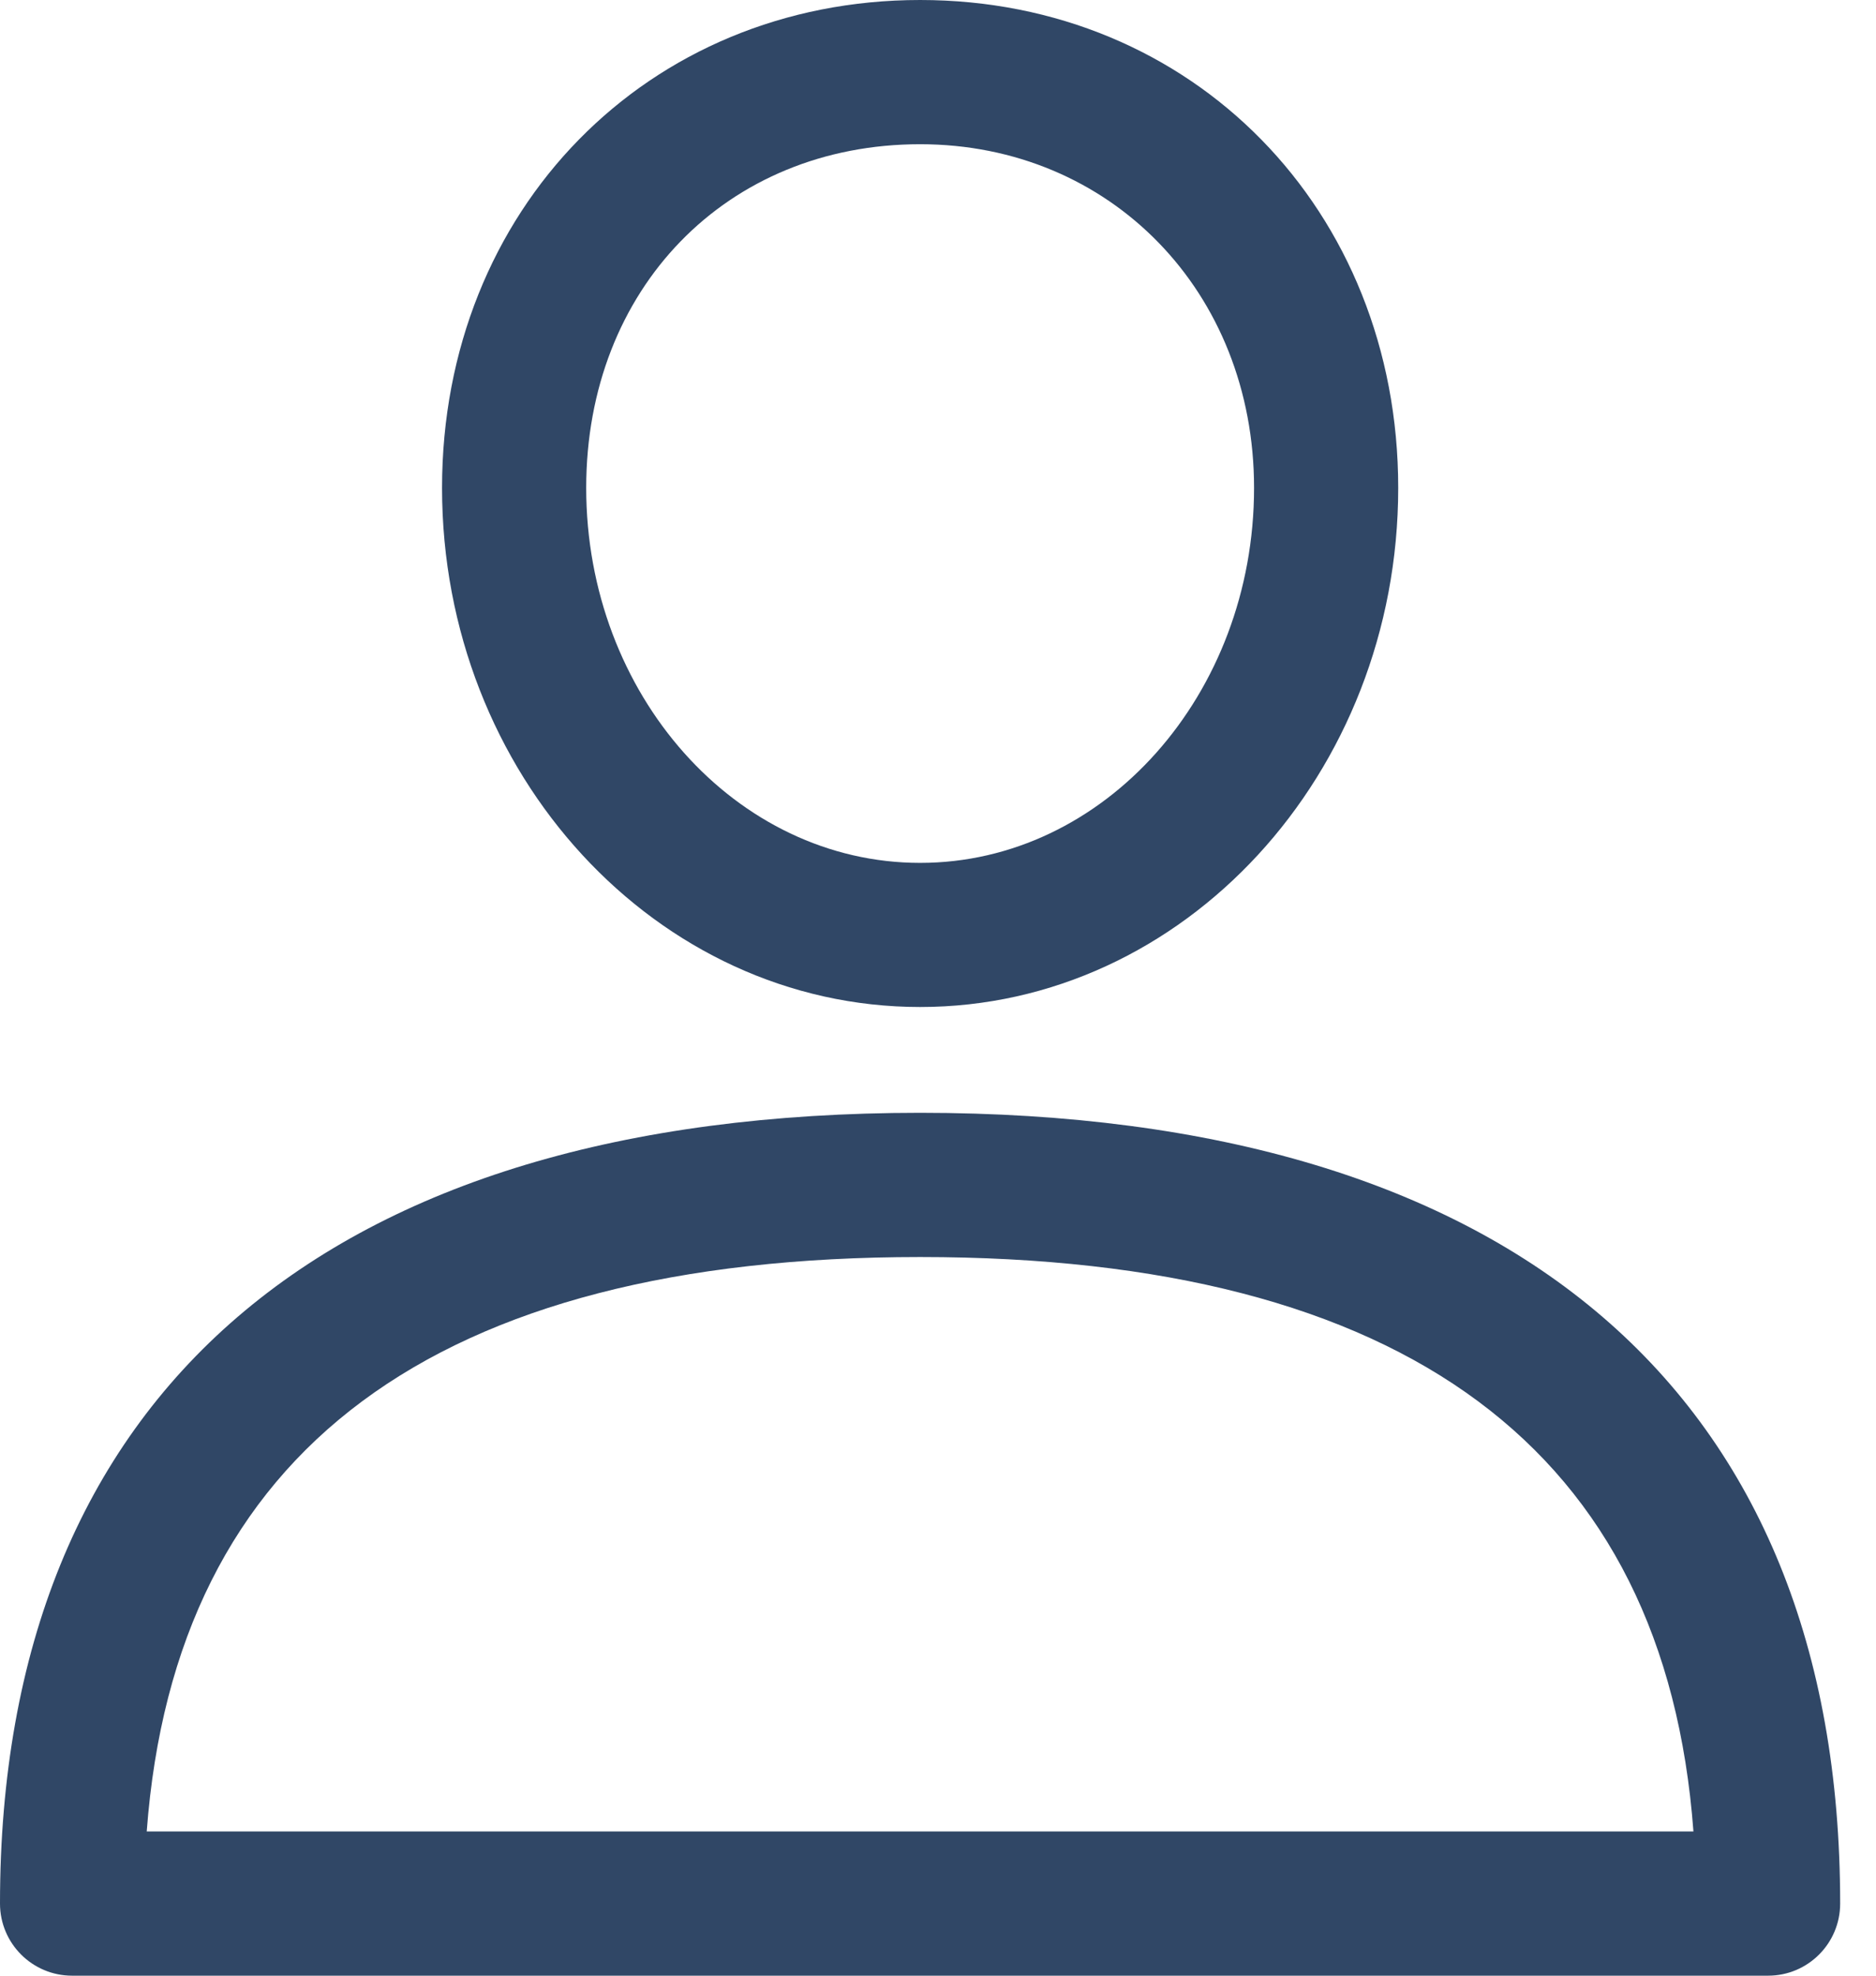 <svg width="19" height="20" viewBox="0 0 19 20" fill="none" xmlns="http://www.w3.org/2000/svg">
<path d="M9.319 11.265C3.309 11.265 0 14.108 0 19.27C0 19.673 0.327 20 0.73 20H17.907C18.311 20 18.637 19.673 18.637 19.27C18.637 14.108 15.328 11.265 9.319 11.265ZM1.486 18.54C1.774 14.681 4.405 12.725 9.319 12.725C14.233 12.725 16.864 14.681 17.151 18.54H1.486ZM9.319 0C6.558 0 4.477 2.123 4.477 4.939C4.477 7.837 6.649 10.194 9.319 10.194C11.989 10.194 14.161 7.837 14.161 4.939C14.161 2.123 12.079 0 9.319 0ZM9.319 8.735C7.454 8.735 5.937 7.032 5.937 4.939C5.937 2.923 7.359 1.46 9.319 1.46C11.247 1.46 12.701 2.955 12.701 4.939C12.701 7.032 11.184 8.735 9.319 8.735Z" fill="#304766"/>
</svg>
